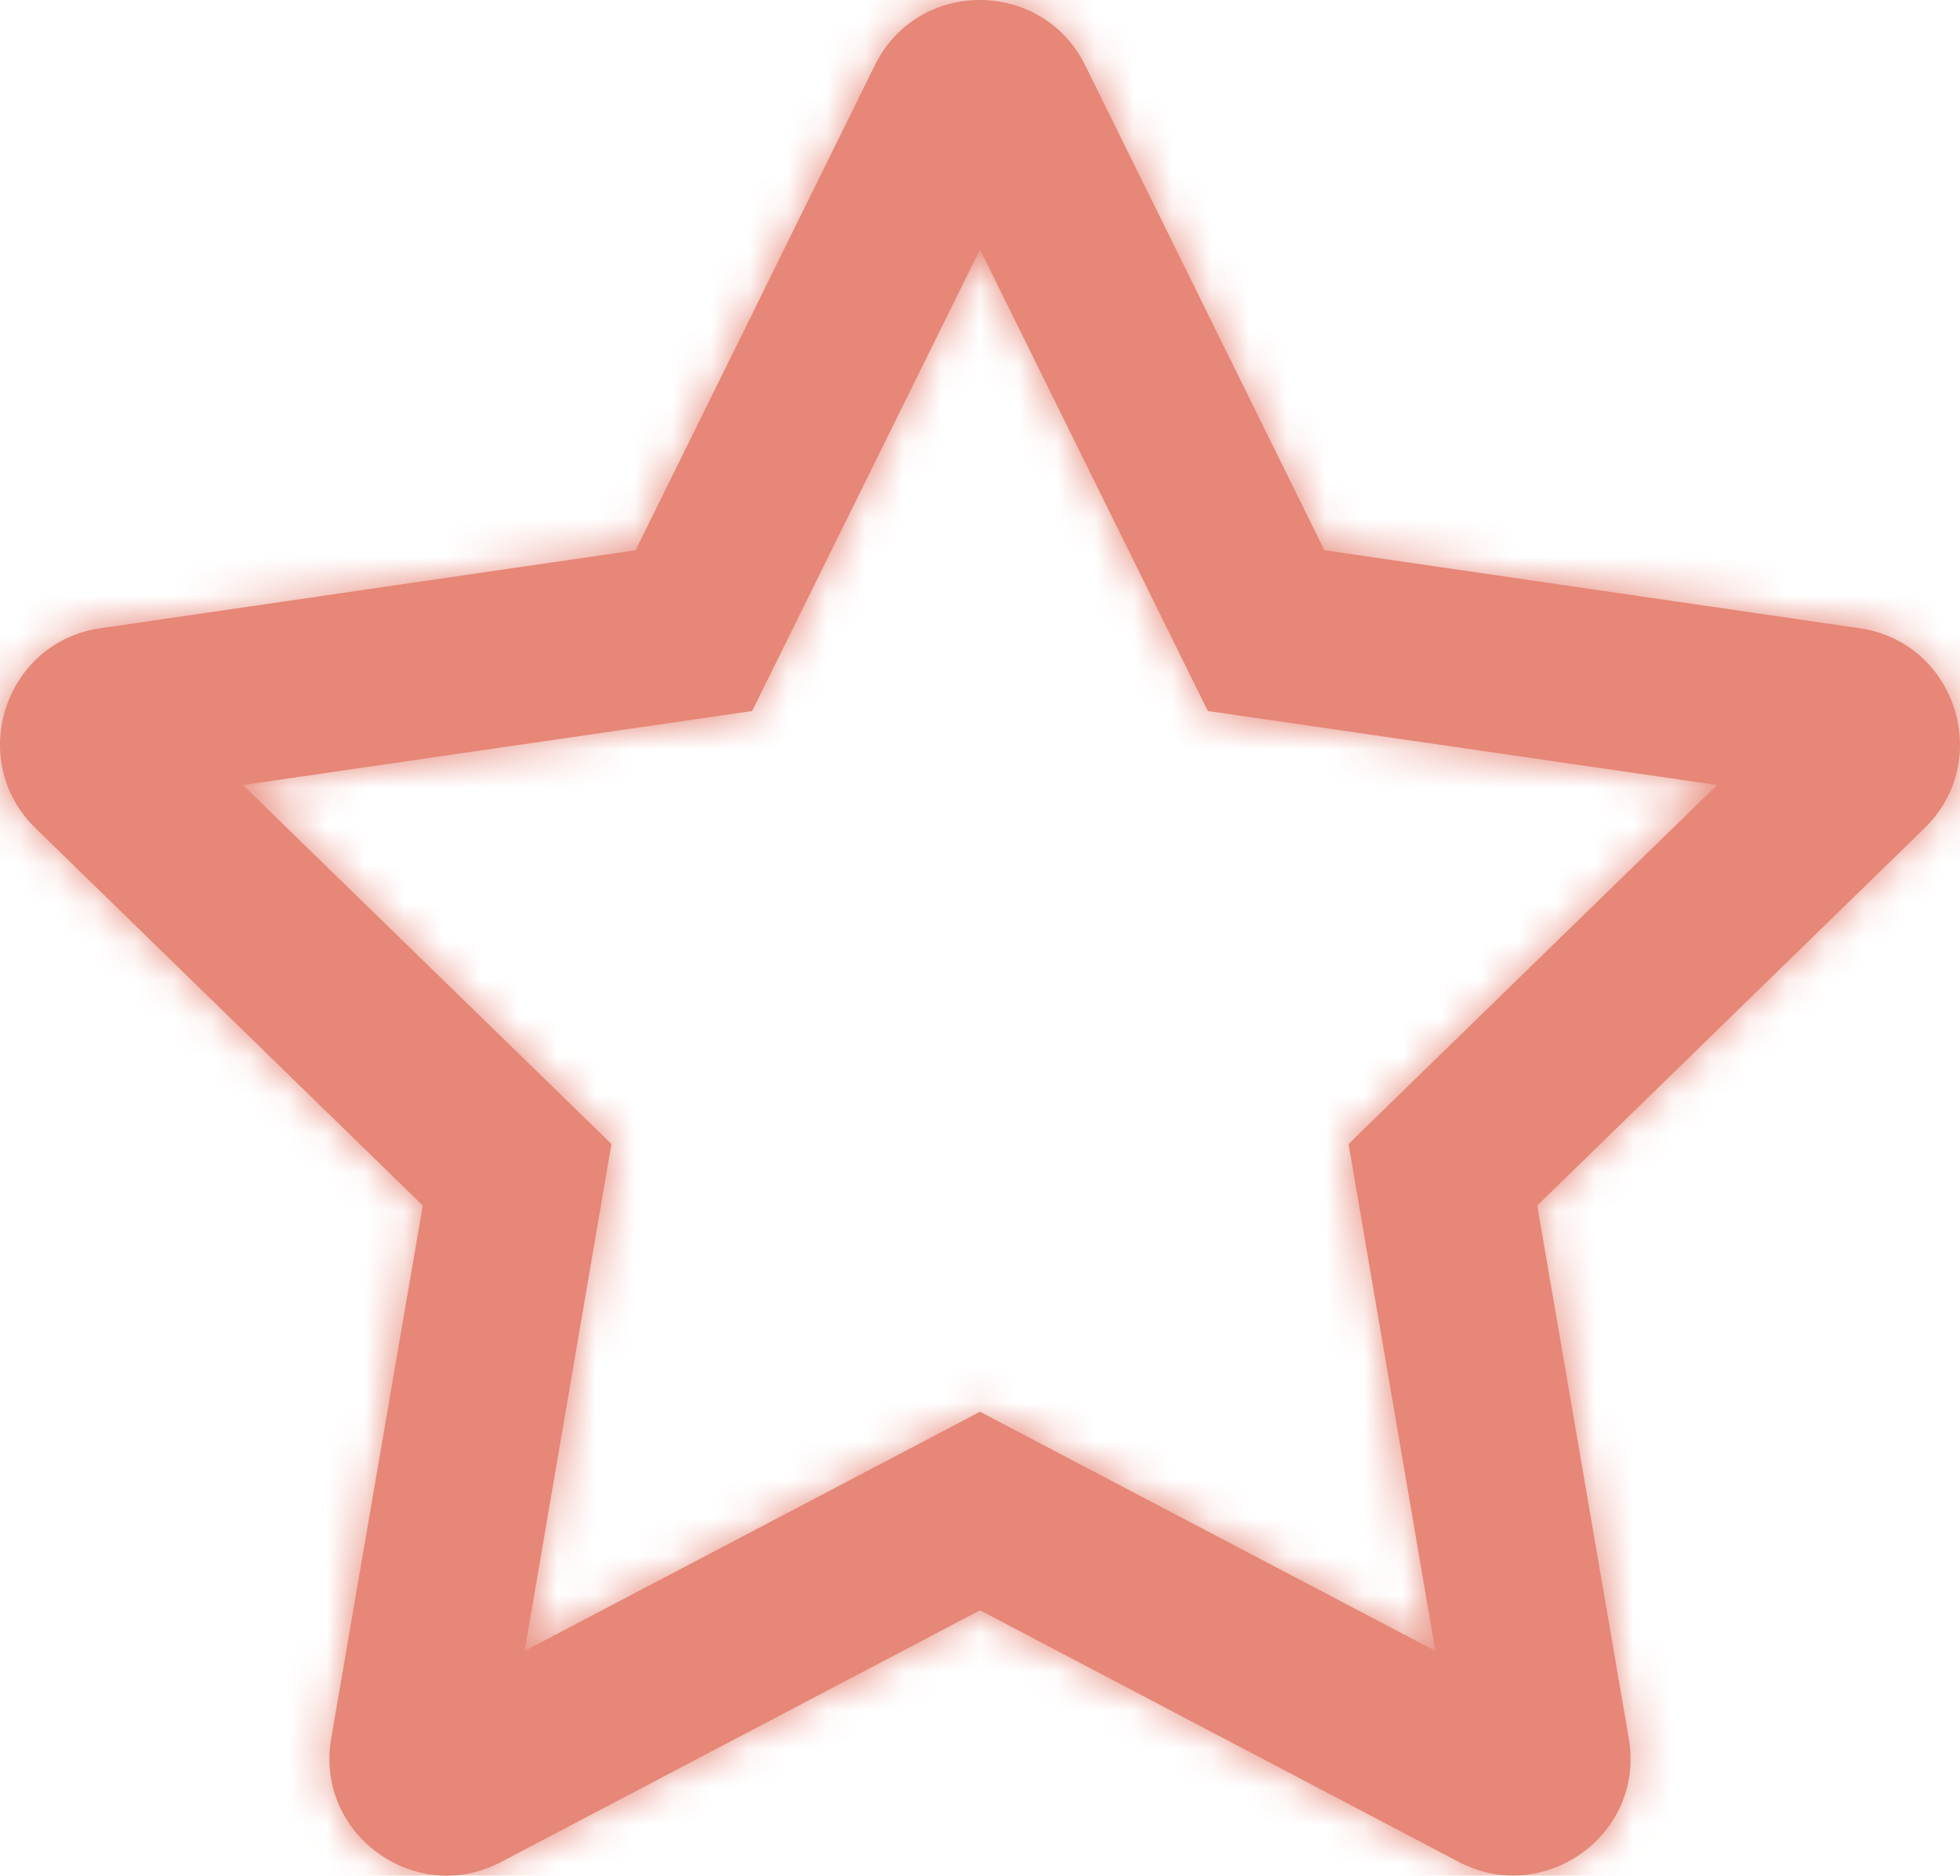 <?xml version="1.0" encoding="UTF-8"?>
<svg xmlns="http://www.w3.org/2000/svg" xmlns:xlink="http://www.w3.org/1999/xlink" width="51px" height="48.809px" viewBox="0 0 51 48.809" version="1.1">
  <title>star copy</title>
  <defs>
    <path d="M48.388,16.348 L34.461,14.318 L28.236,1.698 C27.121,-0.552 23.889,-0.58 22.764,1.698 L16.539,14.318 L2.612,16.348 C0.114,16.71 -0.886,19.789 0.925,21.552 L11.001,31.37 L8.618,45.239 C8.189,47.746 10.829,49.623 13.041,48.451 L25.5,41.903 L37.959,48.451 C40.171,49.614 42.811,47.746 42.382,45.239 L39.999,31.37 L50.075,21.552 C51.886,19.789 50.886,16.71 48.388,16.348 L48.388,16.348 Z M35.09,29.769 L37.349,42.961 L25.5,36.737 L13.651,42.961 L15.91,29.769 L6.32,20.428 L19.571,18.502 L25.5,6.492 L31.429,18.502 L44.68,20.428 L35.09,29.769 Z" id="path-1"></path>
  </defs>
  <g id="Sources" stroke="none" stroke-width="1" fill="none" fill-rule="evenodd">
    <g id="star-copy">
      <mask id="mask-2" fill="white">
        <use xlink:href="#path-1"></use>
      </mask>
      <use id="Mask" fill="#E68777" fill-rule="nonzero" xlink:href="#path-1"></use>
      <g id="Color" mask="url(#mask-2)" fill="#E68777">
        <g transform="translate(0, -1.096)" id="Purple">
          <rect x="0" y="0" width="51" height="51"></rect>
        </g>
      </g>
    </g>
  </g>
</svg>
